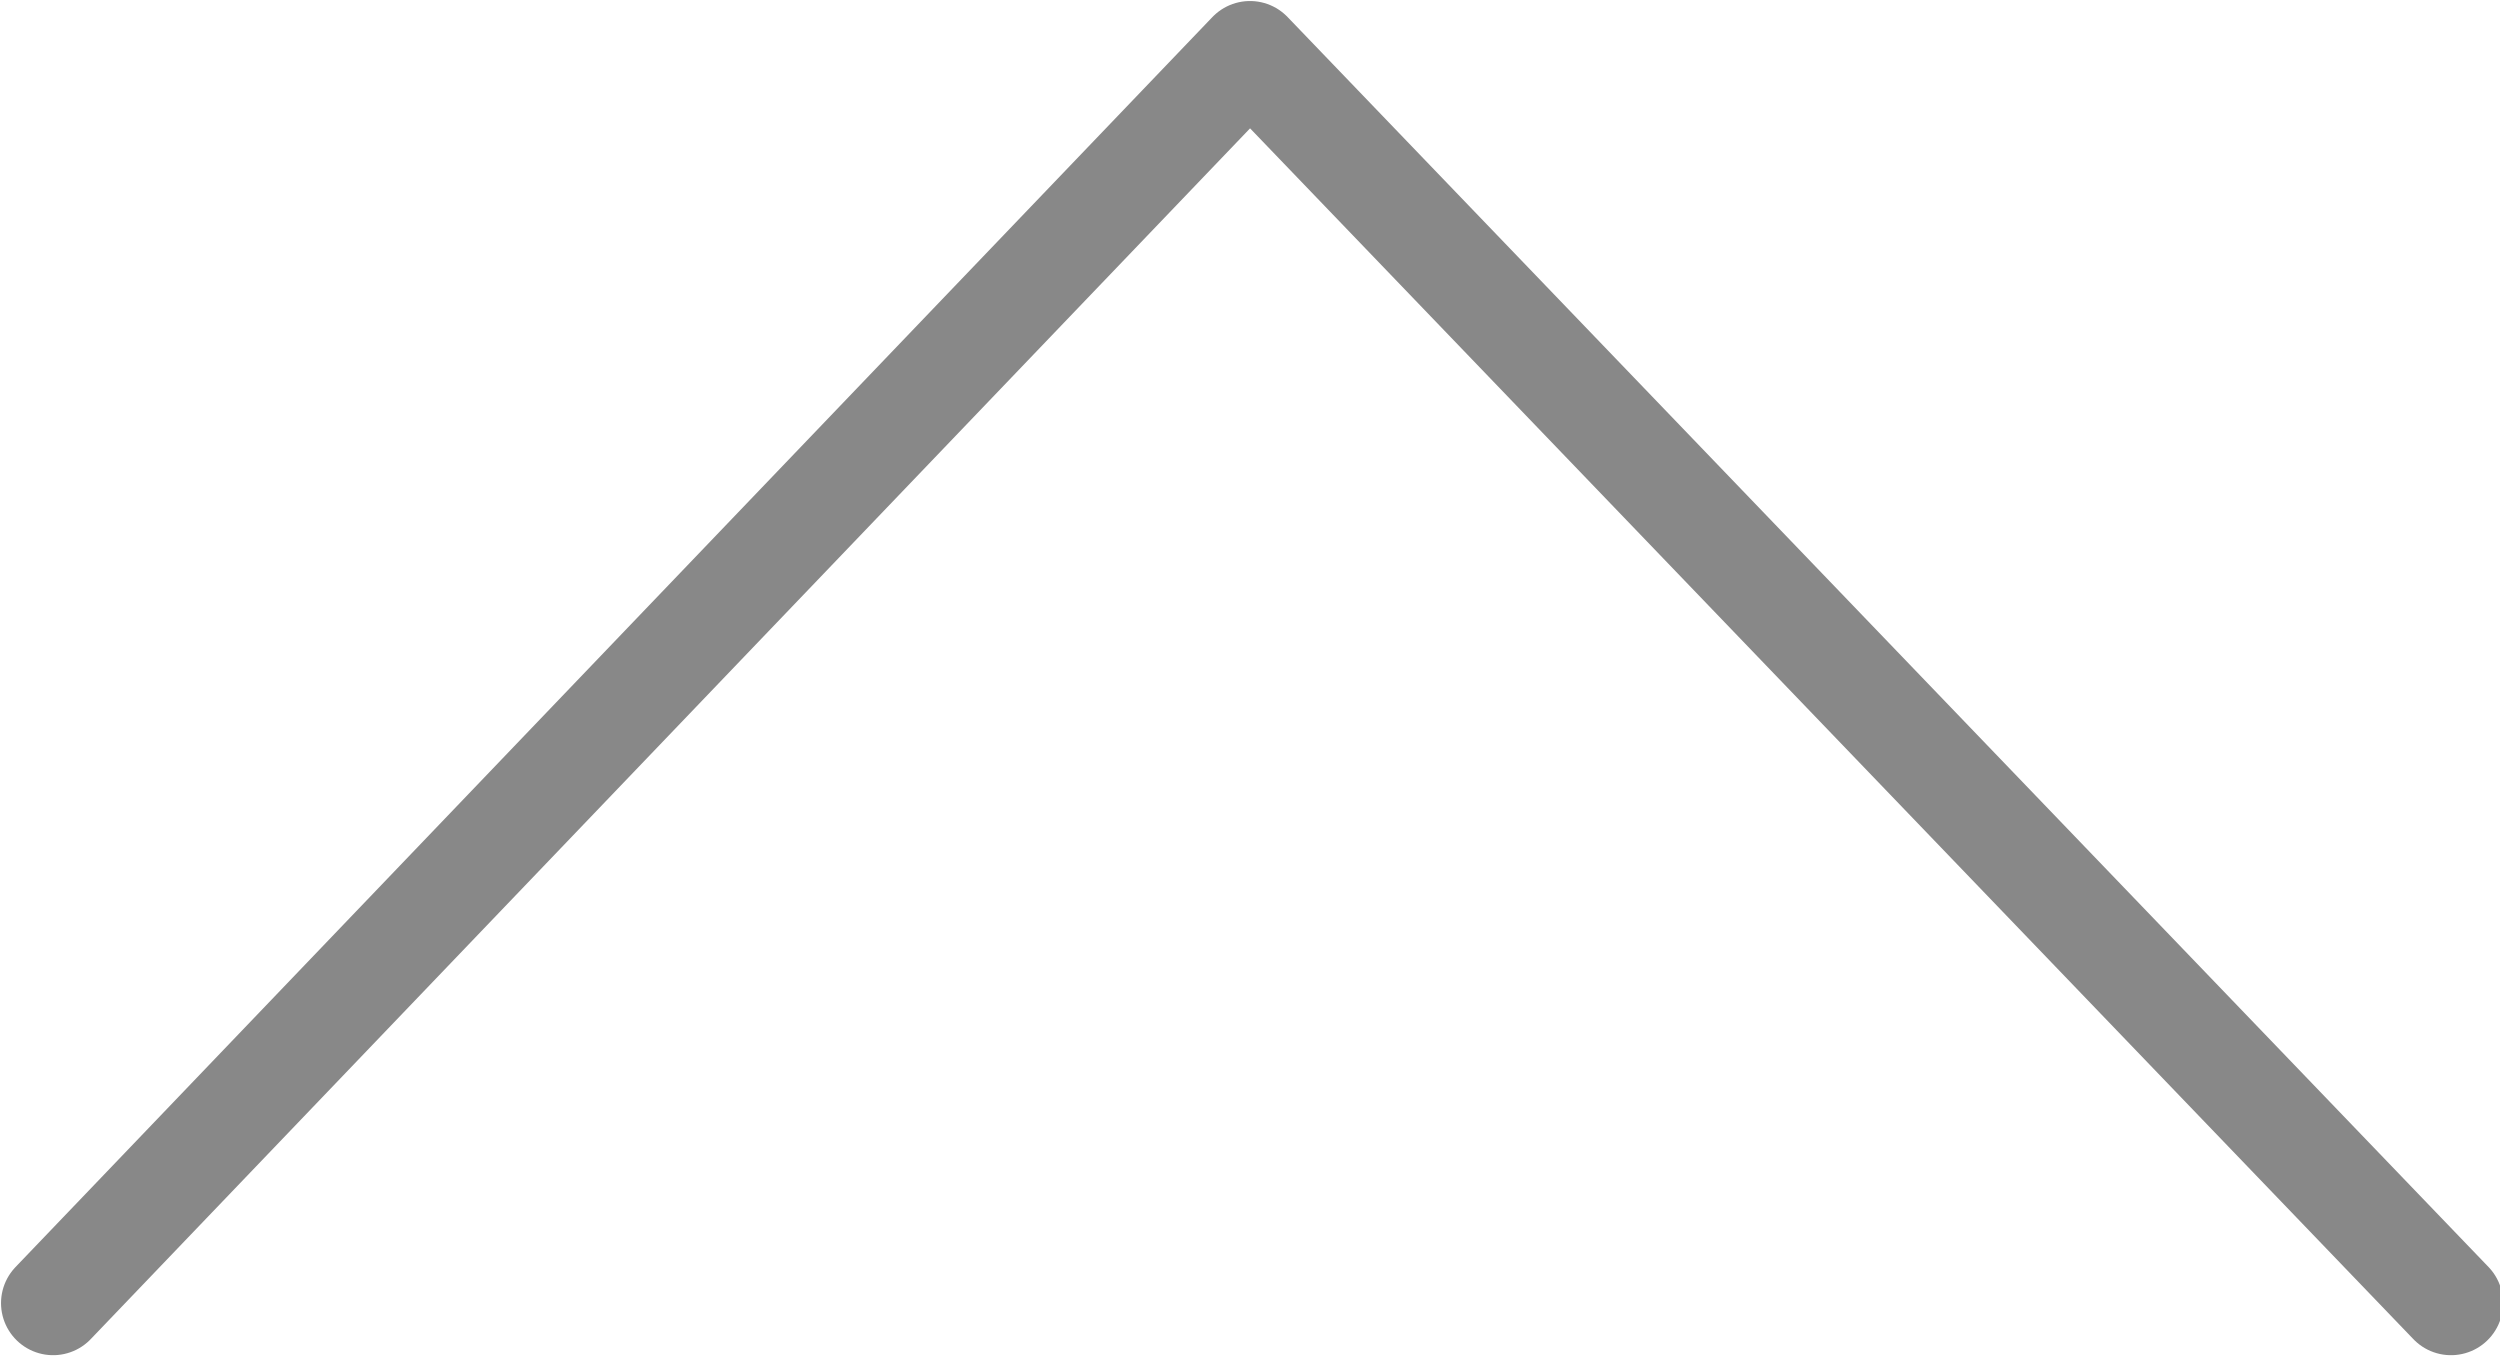 <?xml version="1.0" encoding="utf-8"?>
<!-- Generator: Adobe Illustrator 25.4.1, SVG Export Plug-In . SVG Version: 6.00 Build 0)  -->
<svg version="1.1" id="レイヤー_1" xmlns="http://www.w3.org/2000/svg" xmlns:xlink="http://www.w3.org/1999/xlink" x="0px"
	 y="0px" viewBox="0 0 61.2 33.2" style="enable-background:new 0 0 61.2 33.2;" xml:space="preserve">
<style type="text/css">
	.st0{fill:none;stroke:#888888;stroke-width:2.55;stroke-linecap:round;stroke-linejoin:round;}
</style>
<g id="レイヤー_2_00000131328038594296424320000012678533684322622870_">
	<g id="Layer_1">
		<polyline class="st0" points="1.3,31.9 30.6,1.3 60,31.9 		"/>
	</g>
</g>
</svg>

